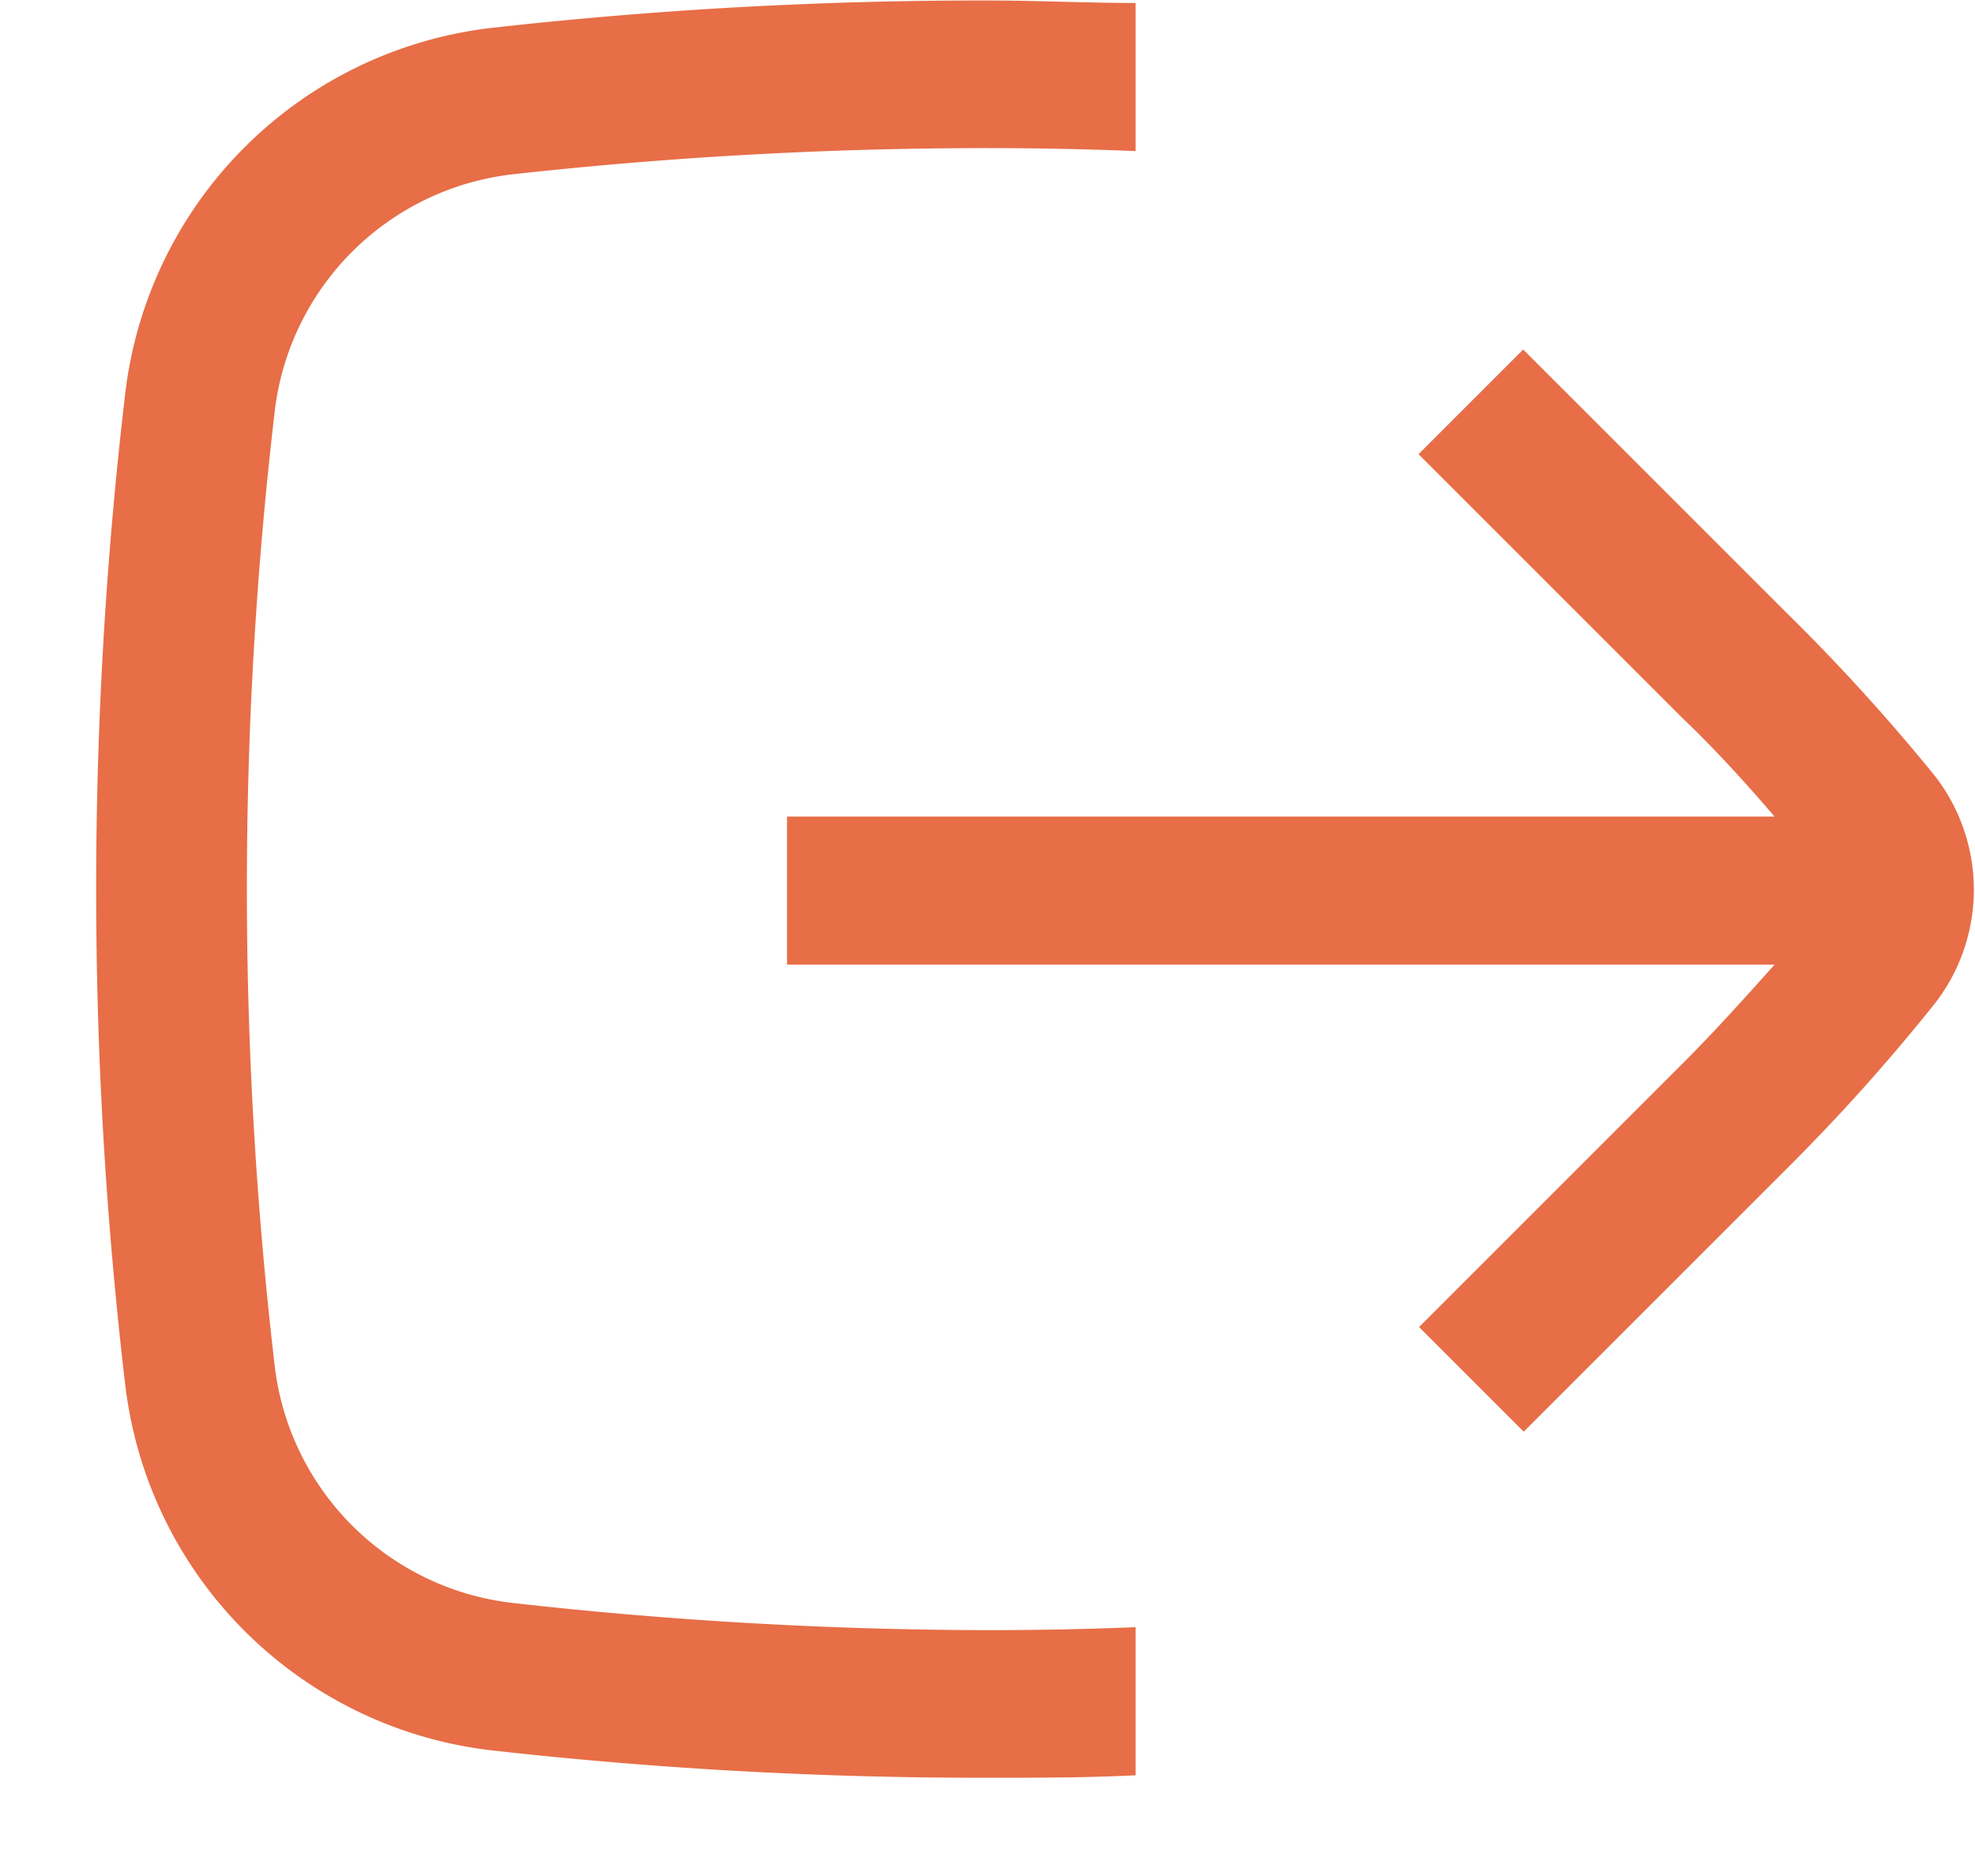 <svg xmlns="http://www.w3.org/2000/svg" width="20" height="19" fill="none" viewBox="0 0 20 19"><path fill="#E76E47" d="M19.6 10.155a19.683 19.683 0 0 1-1.5 1.675l-2.67 2.67-1.06-1.06 1.62-1.62 1.05-1.05c.325-.325.635-.67.93-1h-10v-1.5h10c-.3-.35-.61-.69-.935-1l-2.67-2.67 1.06-1.06 2.67 2.67c.53.521 1.031 1.072 1.5 1.65a1.88 1.88 0 0 1 .005 2.295Zm-14.405 6.08a2.74 2.74 0 0 1-2.41-2.375 41.58 41.58 0 0 1 0-9.72 2.74 2.74 0 0 1 2.41-2.375A43.66 43.66 0 0 1 10 1.5c.5 0 1 .01 1.5.03V.03c-.5 0-1-.025-1.5-.025A44.5 44.5 0 0 0 5 .28a4.225 4.225 0 0 0-3.73 3.69 42.936 42.936 0 0 0 0 10.07A4.225 4.225 0 0 0 5 17.73a44.5 44.5 0 0 0 5 .275c.5 0 1 0 1.5-.025v-1.5c-.5.02-1 .03-1.5.03a43.658 43.658 0 0 1-4.805-.275Z"/></svg>